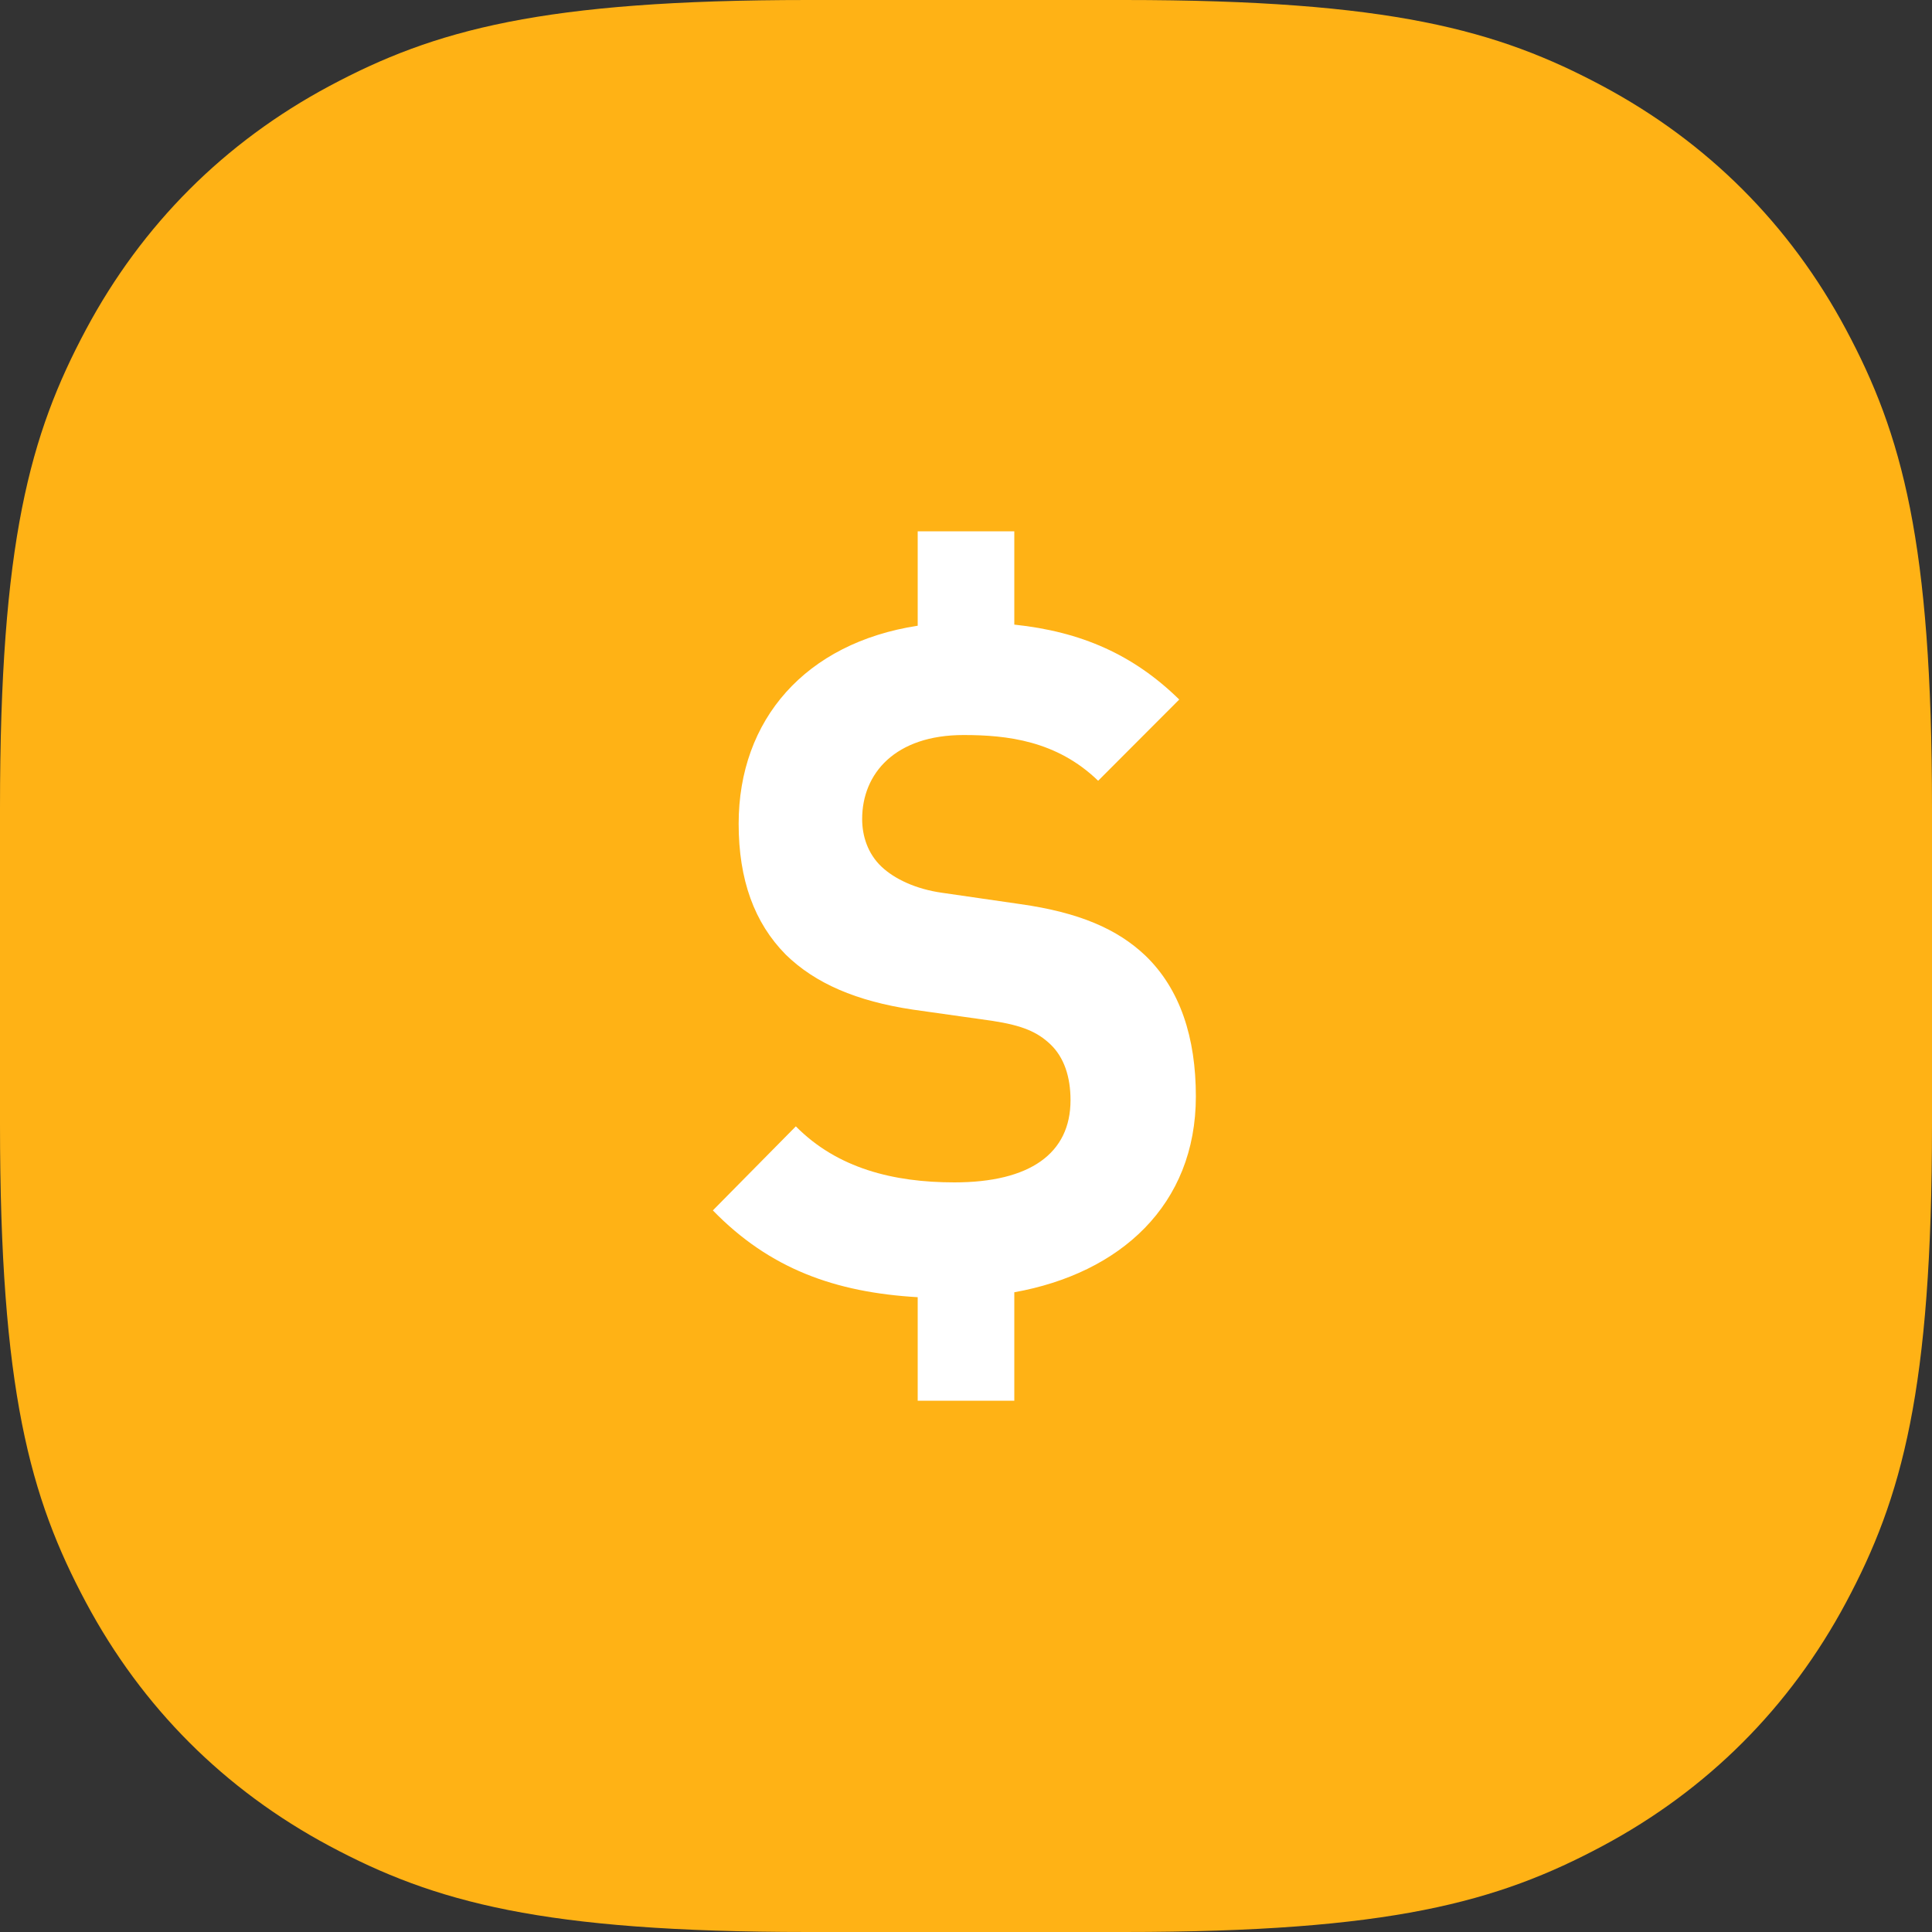 <?xml version="1.0" encoding="UTF-8"?> <svg xmlns="http://www.w3.org/2000/svg" width="40" height="40" viewBox="0 0 40 40" fill="none"><rect x="0" y="0" width="40" height="40" fill="#333333" stroke="none"/><path fill-rule="evenodd" clip-rule="evenodd" d="M16.728 0L23.272 0C28.778 0 31.006 0.619 33.179 1.781C35.352 2.943 37.057 4.648 38.219 6.821C39.381 8.994 40 11.222 40 16.728V23.272C40 28.778 39.381 31.006 38.219 33.179C37.057 35.352 35.352 37.057 33.179 38.219C31.006 39.381 28.778 40 23.272 40H16.728C11.222 40 8.994 39.381 6.821 38.219C4.648 37.057 2.943 35.352 1.781 33.179C0.619 31.006 0 28.778 0 23.272L0 16.728C0 11.222 0.619 8.994 1.781 6.821C2.943 4.648 4.648 2.943 6.821 1.781C8.994 0.619 11.222 0 16.728 0Z" fill="#FFB215"></path><path d="M21 26.755V29H19V26.857C17.288 26.757 15.934 26.268 14.759 25.06L16.477 23.32C17.336 24.19 18.5 24.48 19.759 24.48C21.324 24.48 22.164 23.881 22.164 22.778C22.164 22.295 22.031 21.889 21.744 21.618C21.477 21.367 21.172 21.231 20.542 21.135L18.9 20.903C17.736 20.729 16.878 20.362 16.266 19.762C15.618 19.105 15.293 18.216 15.293 17.055C15.293 14.9 16.675 13.312 19 12.955V11H21V12.932C22.382 13.077 23.465 13.552 24.415 14.483L22.736 16.165C21.877 15.333 20.847 15.218 19.949 15.218C18.537 15.218 17.85 16.01 17.85 16.958C17.85 17.306 17.965 17.674 18.251 17.944C18.518 18.196 18.957 18.408 19.511 18.485L21.113 18.717C22.354 18.891 23.136 19.239 23.709 19.78C24.435 20.476 24.759 21.482 24.759 22.7C24.759 24.95 23.192 26.362 21 26.755Z" fill="white"></path></svg> 